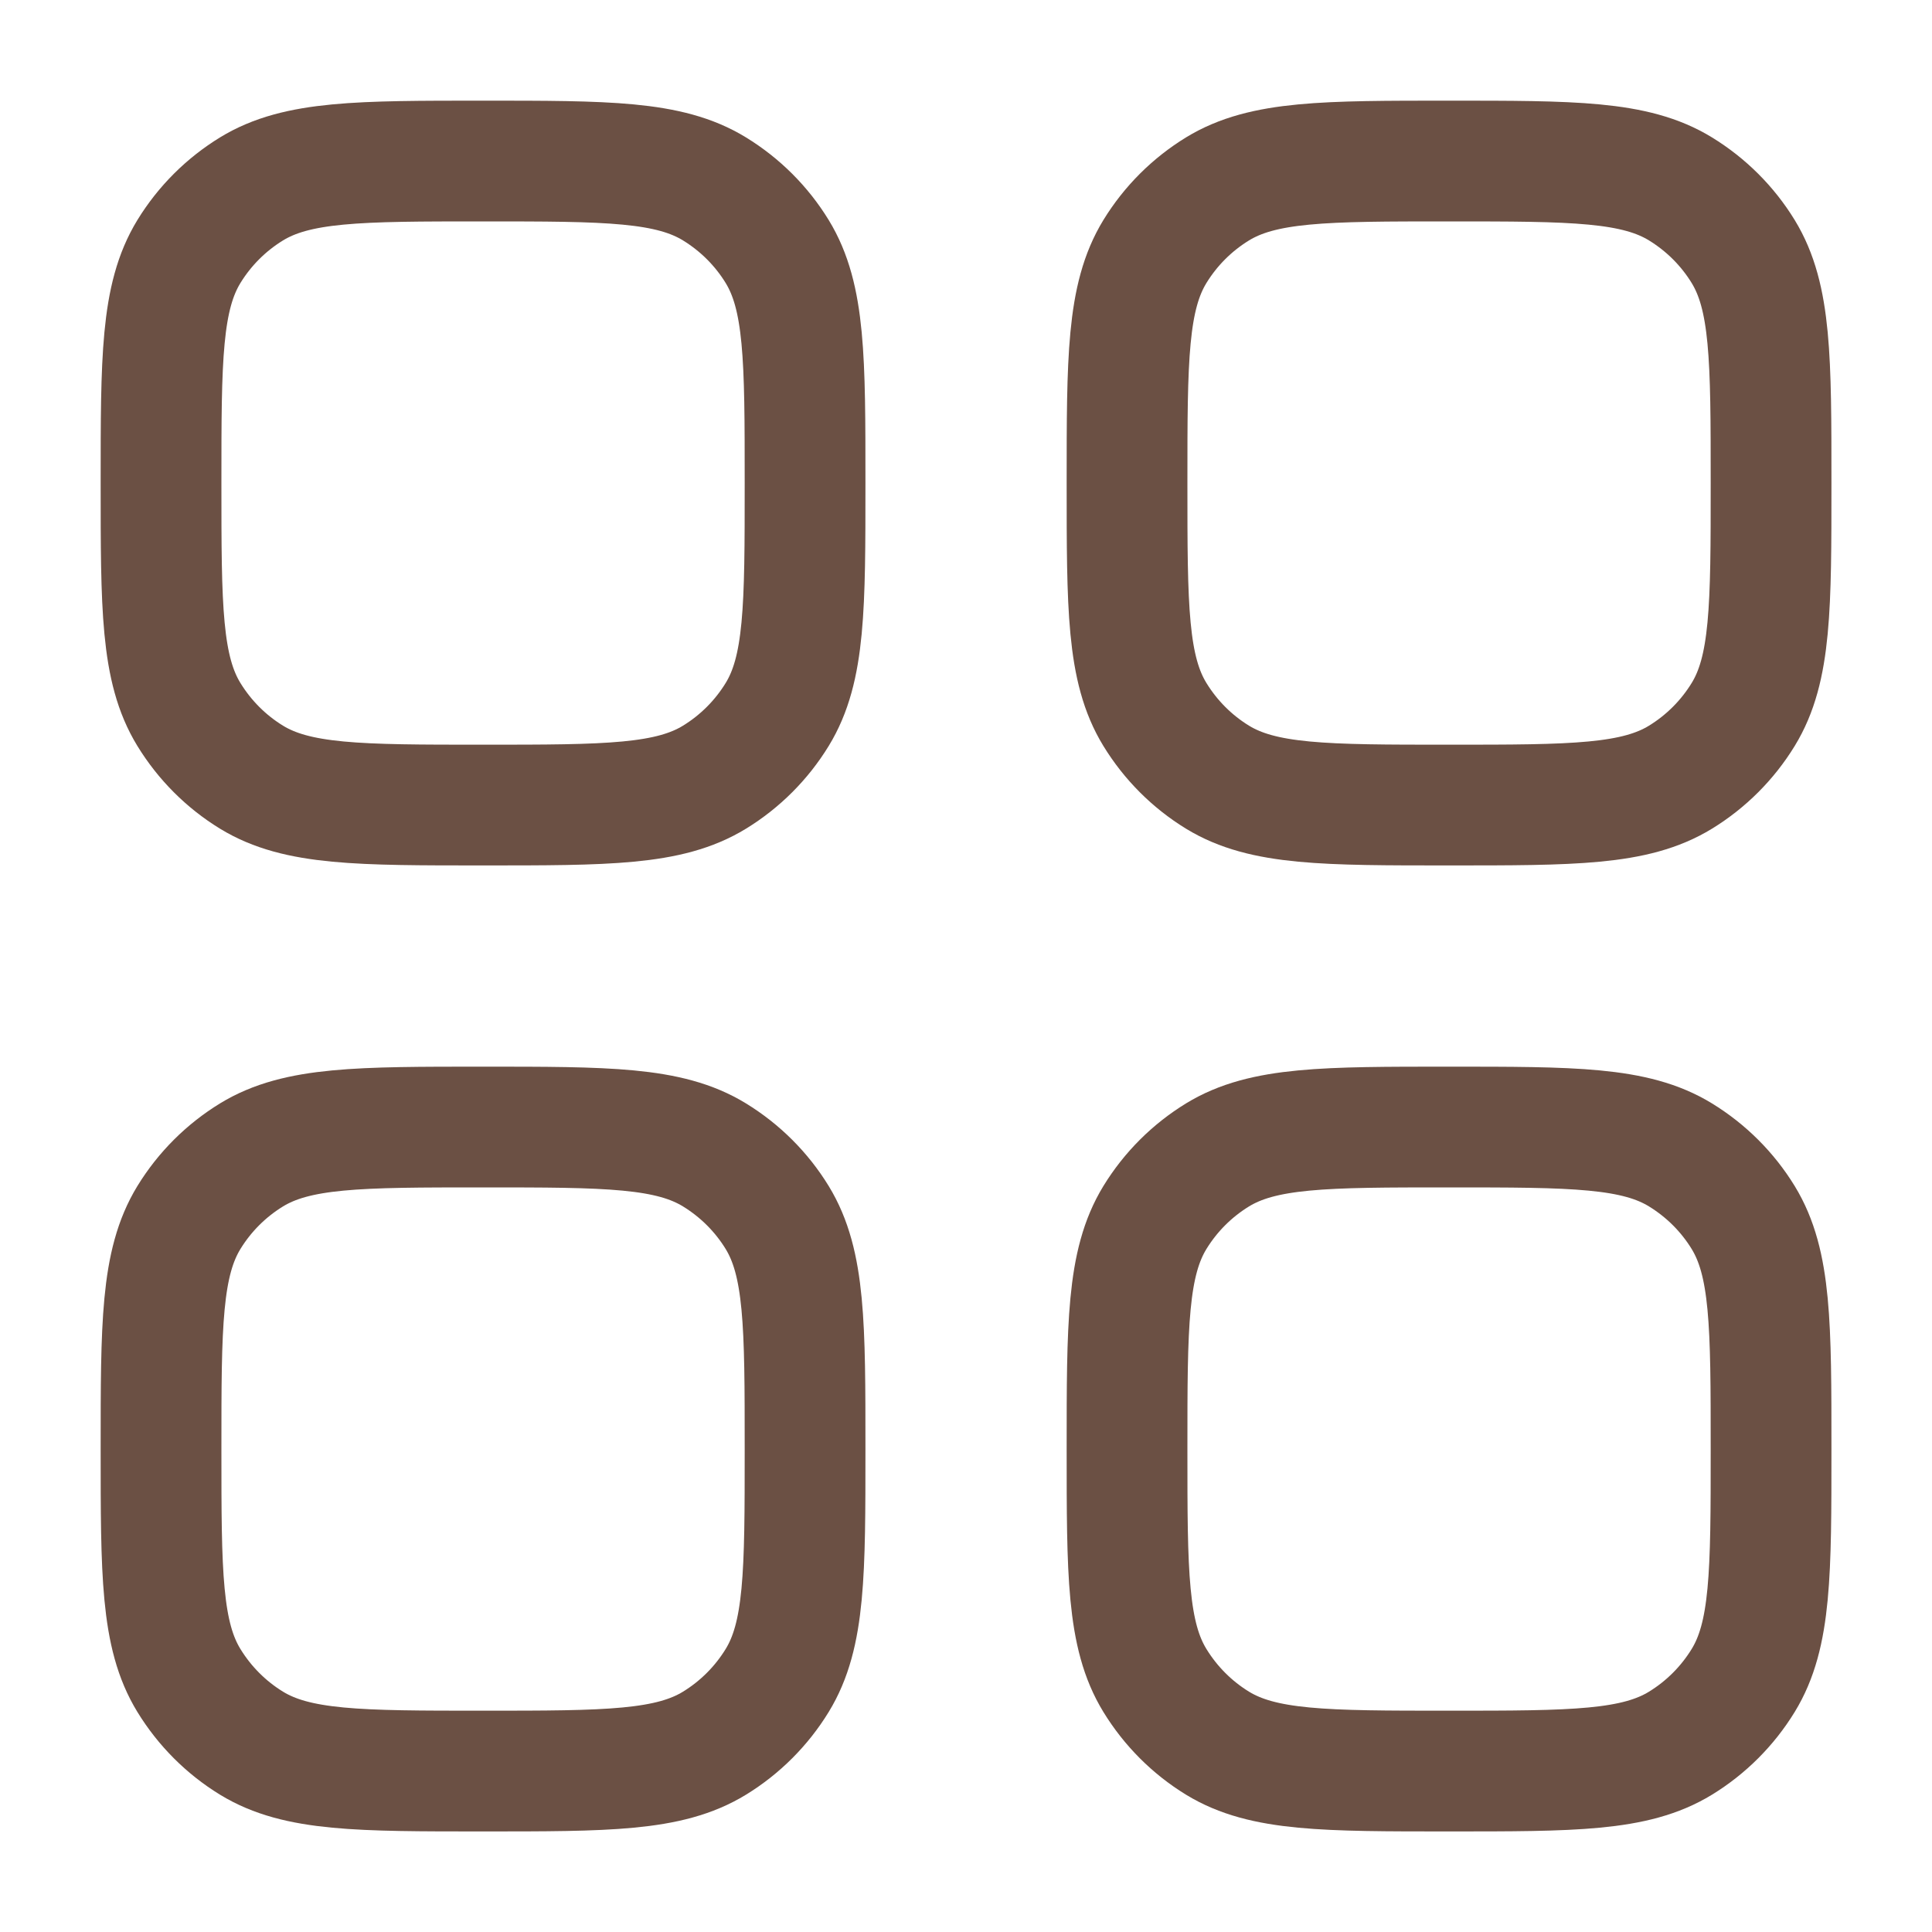 <svg width="20" height="20" viewBox="0 0 20 20" fill="none" xmlns="http://www.w3.org/2000/svg">
<path d="M1.667 15C1.667 13.717 1.667 13.075 1.956 12.603C2.118 12.339 2.339 12.118 2.603 11.956C3.075 11.667 3.717 11.667 5 11.667C6.284 11.667 6.926 11.667 7.397 11.956C7.661 12.118 7.883 12.339 8.045 12.603C8.334 13.075 8.334 13.717 8.334 15C8.334 16.284 8.334 16.926 8.045 17.397C7.883 17.661 7.661 17.883 7.397 18.045C6.926 18.334 6.284 18.334 5 18.334C3.717 18.334 3.075 18.334 2.603 18.045C2.339 17.883 2.118 17.661 1.956 17.397C1.667 16.926 1.667 16.284 1.667 15Z" stroke="#6B5044" stroke-width="1.25"/>
<path d="M11.667 15C11.667 13.717 11.667 13.075 11.956 12.603C12.118 12.339 12.339 12.118 12.603 11.956C13.075 11.667 13.717 11.667 15 11.667C16.284 11.667 16.926 11.667 17.397 11.956C17.661 12.118 17.883 12.339 18.045 12.603C18.334 13.075 18.334 13.717 18.334 15C18.334 16.284 18.334 16.926 18.045 17.397C17.883 17.661 17.661 17.883 17.397 18.045C16.926 18.334 16.284 18.334 15 18.334C13.717 18.334 13.075 18.334 12.603 18.045C12.339 17.883 12.118 17.661 11.956 17.397C11.667 16.926 11.667 16.284 11.667 15Z" stroke="#6B5044" stroke-width="1.25"/>
<path d="M1.667 5C1.667 3.717 1.667 3.075 1.956 2.603C2.118 2.339 2.339 2.118 2.603 1.956C3.075 1.667 3.717 1.667 5 1.667C6.284 1.667 6.926 1.667 7.397 1.956C7.661 2.118 7.883 2.339 8.045 2.603C8.334 3.075 8.334 3.717 8.334 5C8.334 6.284 8.334 6.926 8.045 7.397C7.883 7.661 7.661 7.883 7.397 8.045C6.926 8.334 6.284 8.334 5 8.334C3.717 8.334 3.075 8.334 2.603 8.045C2.339 7.883 2.118 7.661 1.956 7.397C1.667 6.926 1.667 6.284 1.667 5Z" stroke="#6B5044" stroke-width="1.25"/>
<path d="M11.667 5C11.667 3.717 11.667 3.075 11.956 2.603C12.118 2.339 12.339 2.118 12.603 1.956C13.075 1.667 13.717 1.667 15 1.667C16.284 1.667 16.926 1.667 17.397 1.956C17.661 2.118 17.883 2.339 18.045 2.603C18.334 3.075 18.334 3.717 18.334 5C18.334 6.284 18.334 6.926 18.045 7.397C17.883 7.661 17.661 7.883 17.397 8.045C16.926 8.334 16.284 8.334 15 8.334C13.717 8.334 13.075 8.334 12.603 8.045C12.339 7.883 12.118 7.661 11.956 7.397C11.667 6.926 11.667 6.284 11.667 5Z" stroke="#6B5044" stroke-width="1.25"/>
</svg>
